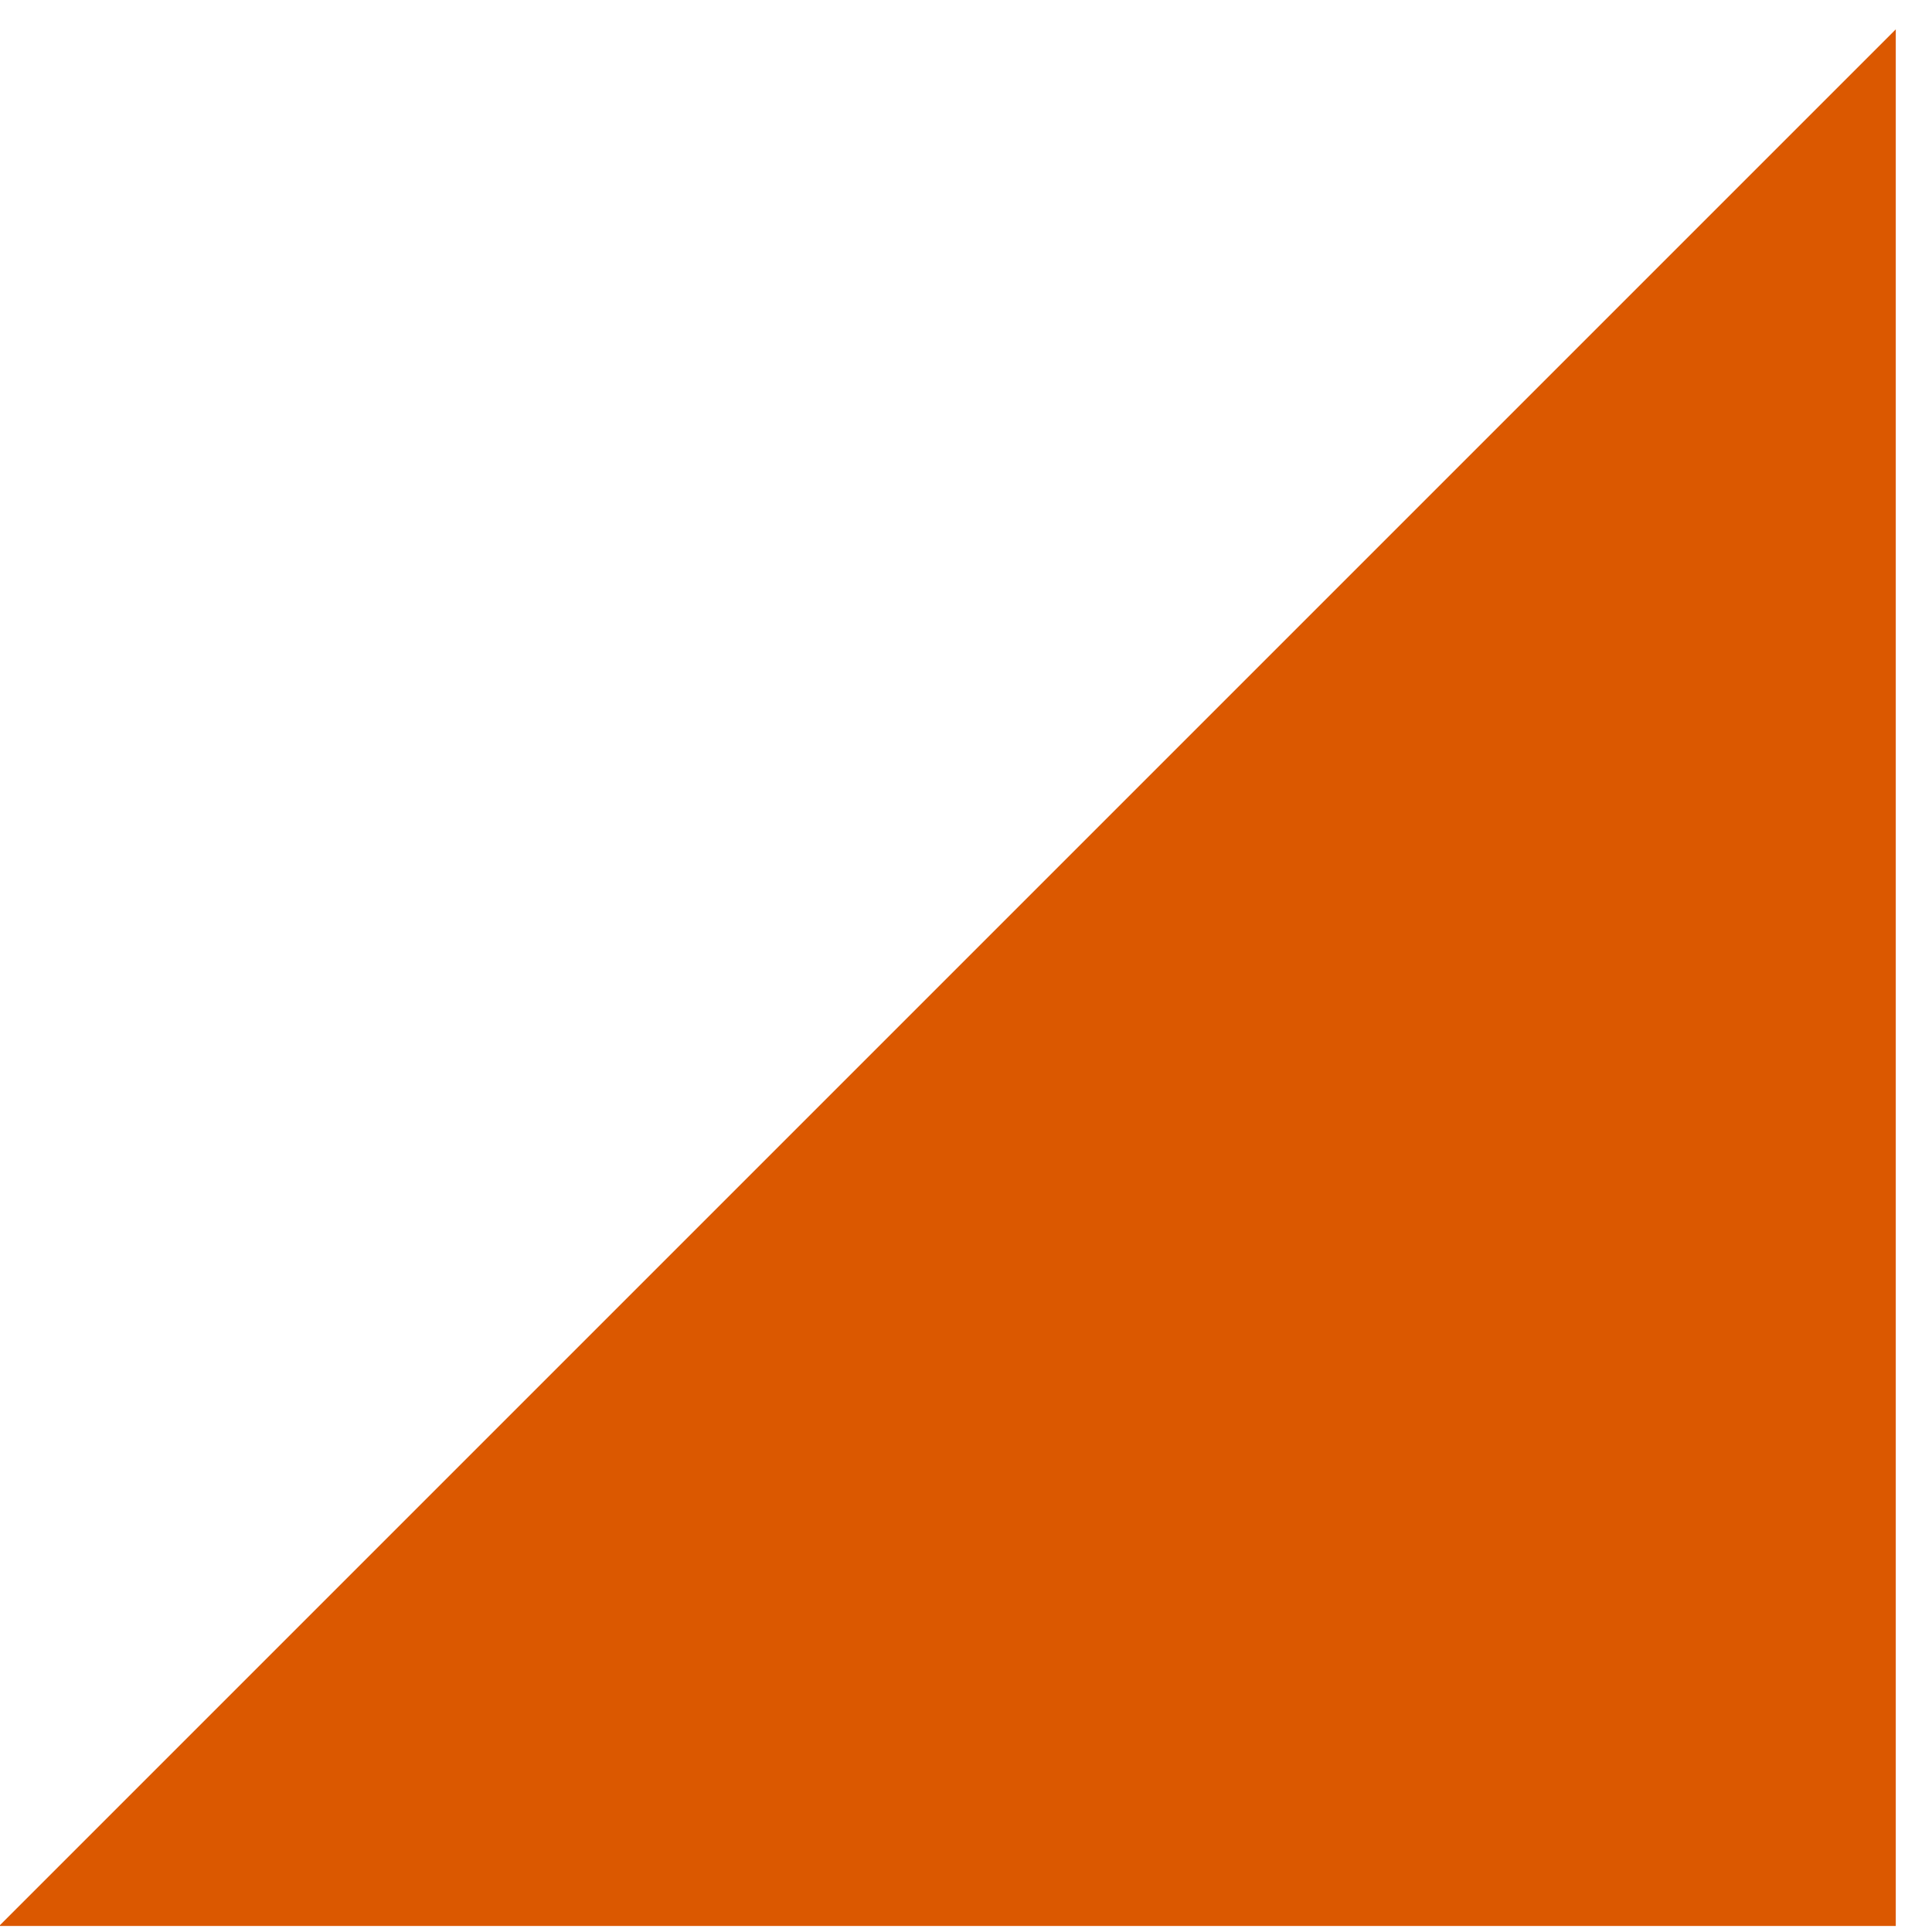 <svg xmlns="http://www.w3.org/2000/svg" xmlns:xlink="http://www.w3.org/1999/xlink" version="1.1" viewBox="0 0 32 32" x="0px" y="0px" width="32px" height="32px" aria-hidden="true" style="fill:url(#CerosGradient_id3603f61b1);"><defs><linearGradient class="cerosgradient" data-cerosgradient="true" id="CerosGradient_id3603f61b1" gradientUnits="userSpaceOnUse" x1="50%" y1="100%" x2="50%" y2="0%"><stop offset="0%" stop-color="#DB5800"/><stop offset="100%" stop-color="#FF531B"/></linearGradient><linearGradient/></defs><path fill="#000000" stroke="#000000" stroke-width="2" stroke-linecap="round" d="M 229.650 168.900 L 257.650 196.900 L 229.650 196.900 L 229.650 168.900 Z " transform="matrix(-1, 0, 0, 1, 260.05, -166)" style="fill:url(#CerosGradient_id3603f61b1);stroke:url(#CerosGradient_id3603f61b1);"/></svg>